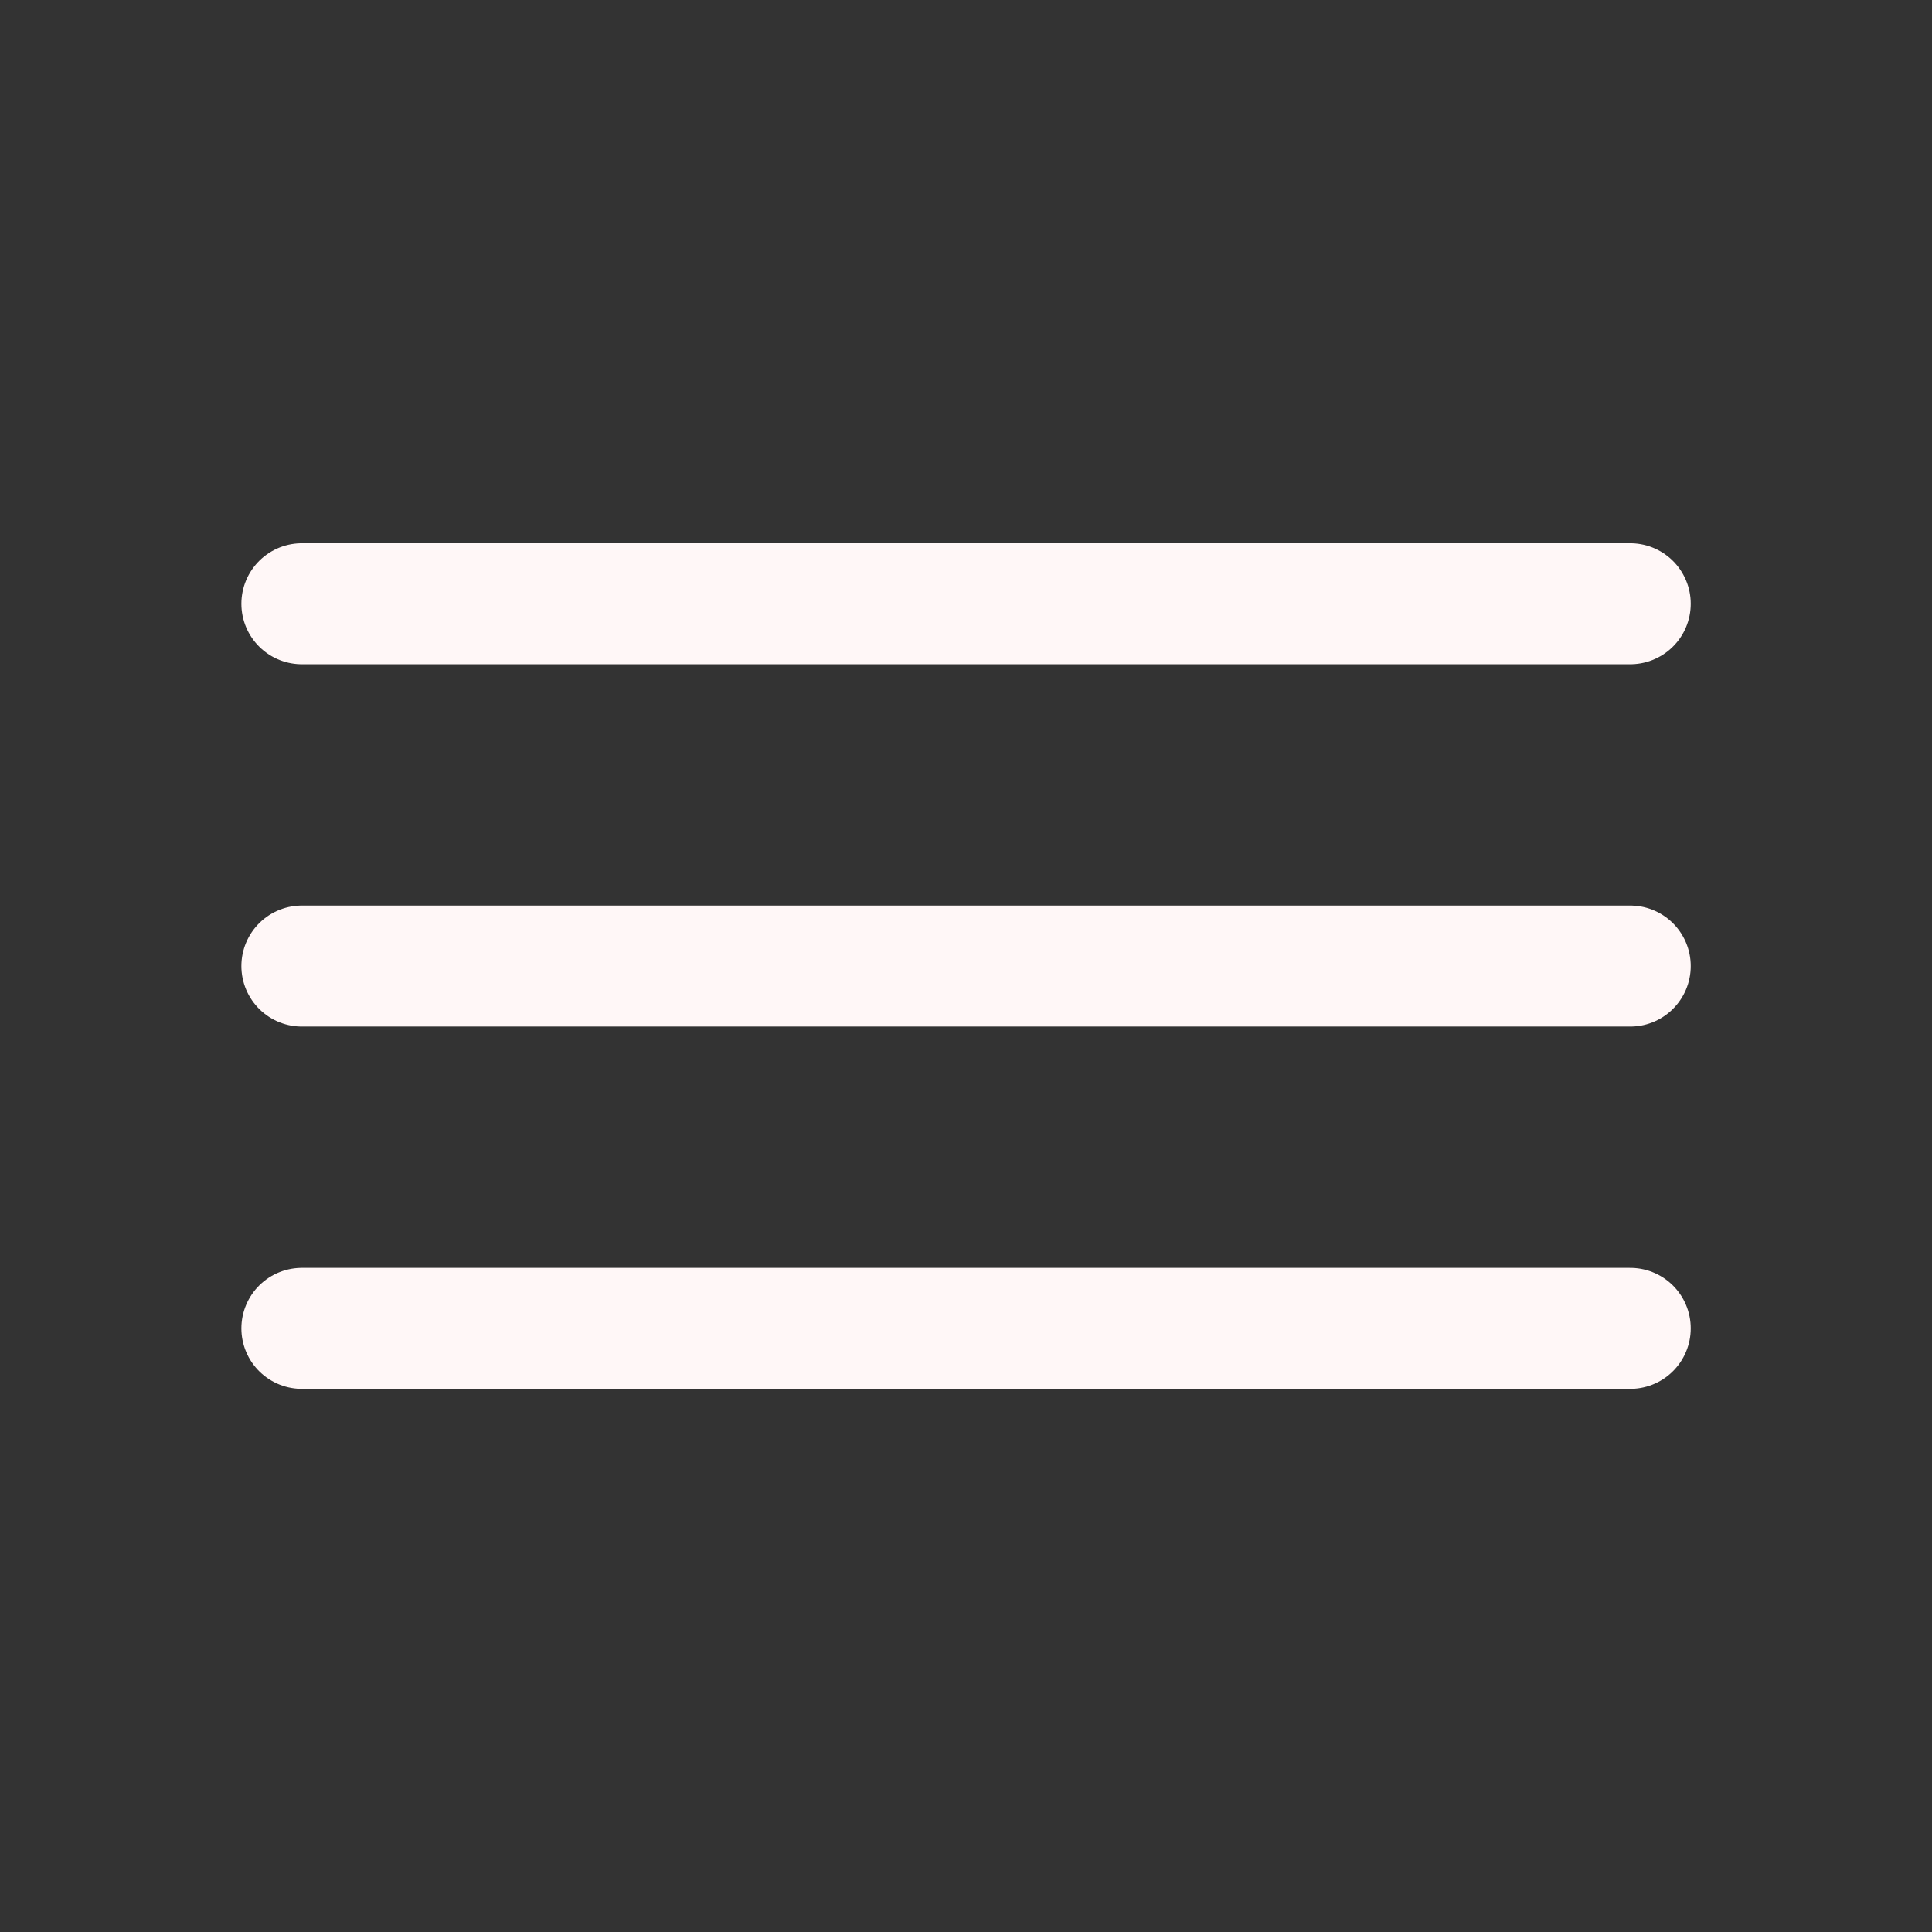 <svg xmlns="http://www.w3.org/2000/svg" width="32" height="32" viewBox="0 0 32 32" fill="none">
  <rect x="0" y="0" width="32" height="32" fill="#333333" stroke="none"/>
  <path d="M5 10H27.002" stroke="#FFF7F7" stroke-width="2.004" stroke-miterlimit="10" stroke-linecap="round"/>
  <path d="M5 16.001H27.002" stroke="#FFF7F7" stroke-width="2.004" stroke-miterlimit="10" stroke-linecap="round"/>
  <path d="M5 22.002H27.002" stroke="#FFF7F7" stroke-width="2.004" stroke-miterlimit="10" stroke-linecap="round"/>
</svg>